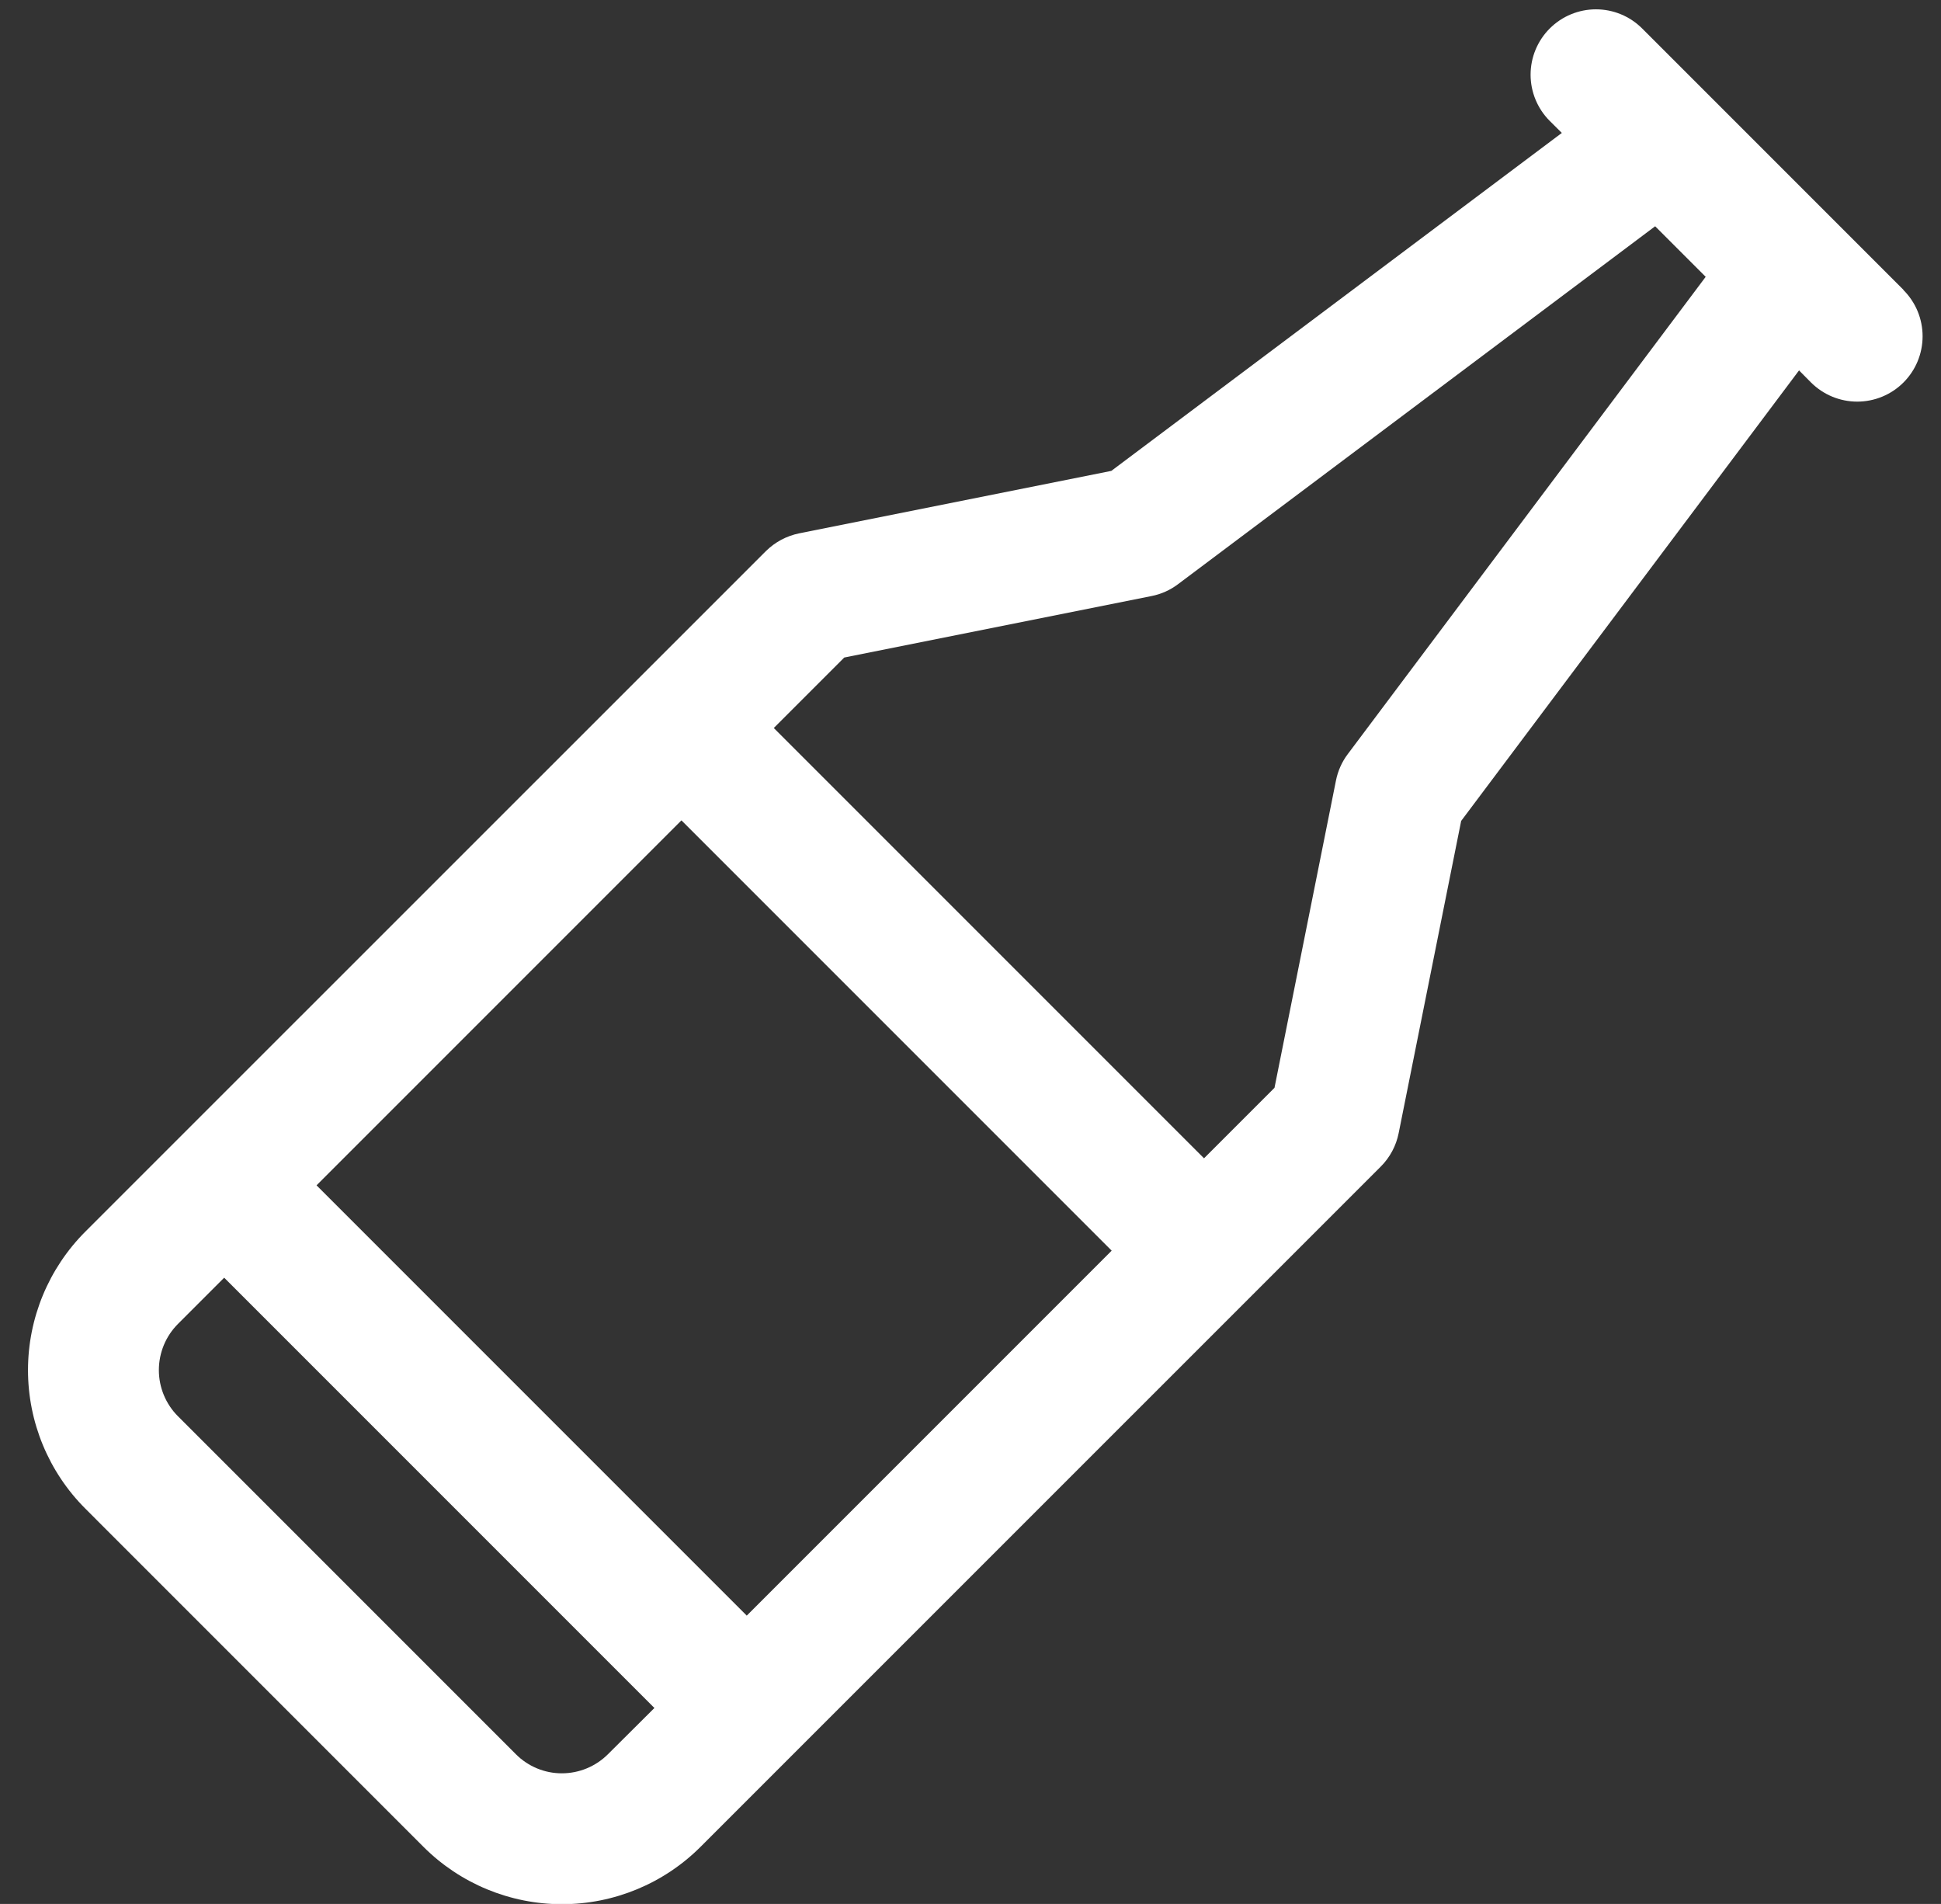 <svg width="52" height="51" viewBox="0 0 52 51" fill="none" xmlns="http://www.w3.org/2000/svg">
<rect x="0" y="0" width="52" height="51" fill="#333333" stroke="none"/>
<path d="M50.994 7.763L43.994 0.763C43.666 0.434 43.221 0.25 42.756 0.25C42.292 0.25 41.847 0.434 41.518 0.763C41.19 1.091 41.005 1.537 41.005 2.001C41.005 2.465 41.19 2.911 41.518 3.239L41.842 3.561L29.773 12.613L21.413 14.286C21.074 14.354 20.763 14.52 20.518 14.763L2.288 32.989C1.303 33.974 0.75 35.309 0.75 36.701C0.75 38.094 1.303 39.429 2.288 40.413L11.344 49.47C12.328 50.454 13.664 51.007 15.056 51.007C16.448 51.007 17.784 50.454 18.768 49.47L36.994 31.246C37.238 31.001 37.404 30.69 37.471 30.351L39.145 21.99L48.197 9.922L48.518 10.246C48.681 10.408 48.874 10.537 49.086 10.625C49.299 10.713 49.526 10.758 49.756 10.758C49.986 10.758 50.214 10.713 50.426 10.625C50.639 10.537 50.832 10.408 50.994 10.246C51.157 10.083 51.286 9.89 51.374 9.678C51.462 9.465 51.507 9.237 51.507 9.008C51.507 8.778 51.462 8.55 51.374 8.337C51.286 8.125 51.157 7.932 50.994 7.769V7.763ZM18.256 21.975L29.782 33.501L20.006 43.277L8.48 31.751L18.256 21.975ZM15.056 47.501C14.826 47.502 14.599 47.457 14.387 47.369C14.175 47.281 13.982 47.152 13.82 46.989L4.768 37.937C4.44 37.609 4.256 37.164 4.256 36.7C4.256 36.236 4.44 35.791 4.768 35.463L6.006 34.225L17.532 45.751L16.288 46.989C15.961 47.316 15.518 47.5 15.056 47.501ZM36.106 20.201C35.949 20.41 35.842 20.651 35.791 20.907L34.144 29.139L32.256 31.027L20.73 19.501L22.618 17.613L30.85 15.966C31.106 15.916 31.348 15.808 31.556 15.651L44.342 6.061L45.696 7.415L36.106 20.201Z" fill="white"/>
</svg>
